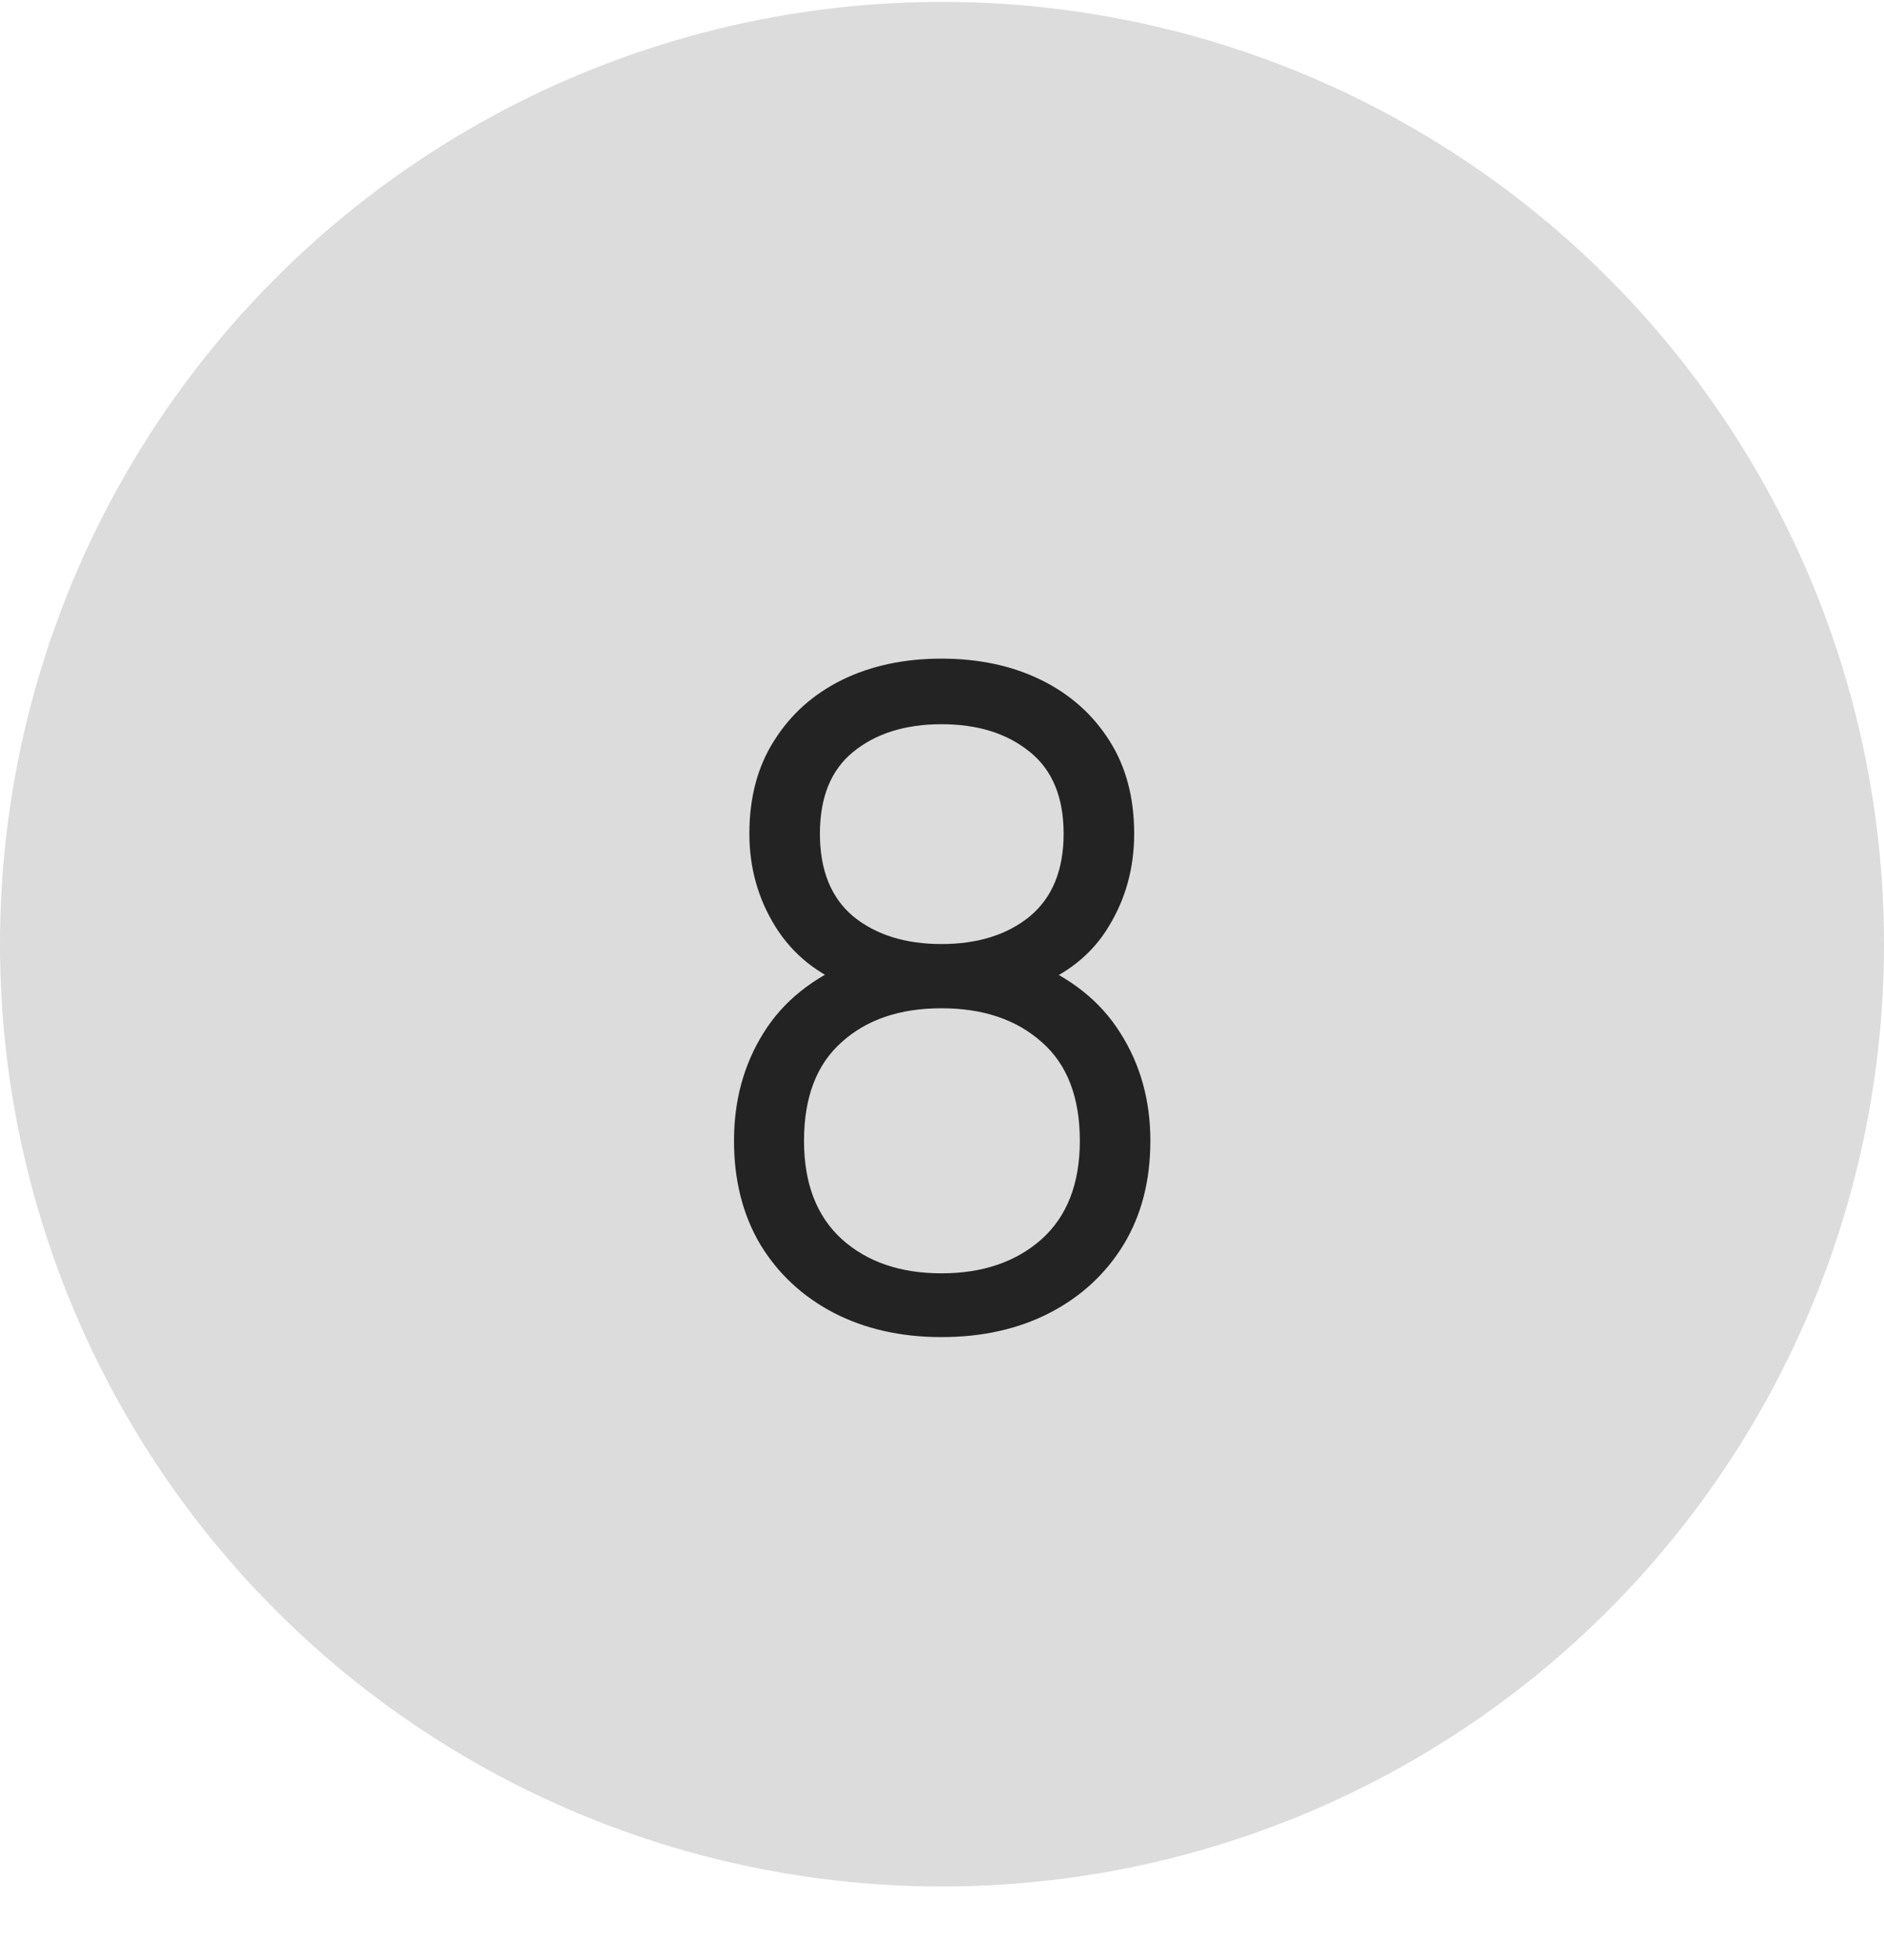 <?xml version="1.0" encoding="UTF-8"?> <svg xmlns="http://www.w3.org/2000/svg" width="25" height="26" viewBox="0 0 25 26" fill="none"><circle cx="12.5" cy="12.525" r="12.5" fill="#DCDCDC"></circle><path d="M12.493 17.737C11.954 17.737 11.476 17.629 11.059 17.413C10.648 17.197 10.323 16.895 10.088 16.507C9.856 16.115 9.74 15.657 9.74 15.133C9.74 14.597 9.87 14.121 10.13 13.705C10.389 13.285 10.786 12.967 11.318 12.751L11.306 13.099C10.861 12.935 10.524 12.667 10.291 12.295C10.059 11.923 9.944 11.511 9.944 11.059C9.944 10.579 10.053 10.167 10.274 9.823C10.493 9.475 10.793 9.207 11.174 9.019C11.557 8.831 11.998 8.737 12.493 8.737C12.989 8.737 13.43 8.831 13.813 9.019C14.197 9.207 14.499 9.475 14.72 9.823C14.94 10.167 15.05 10.579 15.05 11.059C15.05 11.511 14.938 11.921 14.713 12.289C14.493 12.657 14.155 12.927 13.7 13.099L13.669 12.751C14.201 12.963 14.6 13.279 14.864 13.699C15.132 14.119 15.265 14.597 15.265 15.133C15.265 15.657 15.148 16.115 14.912 16.507C14.675 16.895 14.35 17.197 13.934 17.413C13.518 17.629 13.037 17.737 12.493 17.737ZM12.493 16.891C13.037 16.891 13.479 16.741 13.819 16.441C14.159 16.137 14.329 15.701 14.329 15.133C14.329 14.557 14.162 14.121 13.825 13.825C13.489 13.525 13.046 13.375 12.493 13.375C11.941 13.375 11.499 13.525 11.168 13.825C10.835 14.121 10.669 14.557 10.669 15.133C10.669 15.701 10.838 16.137 11.174 16.441C11.509 16.741 11.95 16.891 12.493 16.891ZM12.493 12.523C12.973 12.523 13.364 12.401 13.664 12.157C13.963 11.909 14.114 11.543 14.114 11.059C14.114 10.575 13.963 10.213 13.664 9.973C13.364 9.729 12.973 9.607 12.493 9.607C12.014 9.607 11.623 9.729 11.323 9.973C11.027 10.213 10.88 10.575 10.88 11.059C10.88 11.543 11.027 11.909 11.323 12.157C11.623 12.401 12.014 12.523 12.493 12.523Z" fill="#232323"></path></svg> 